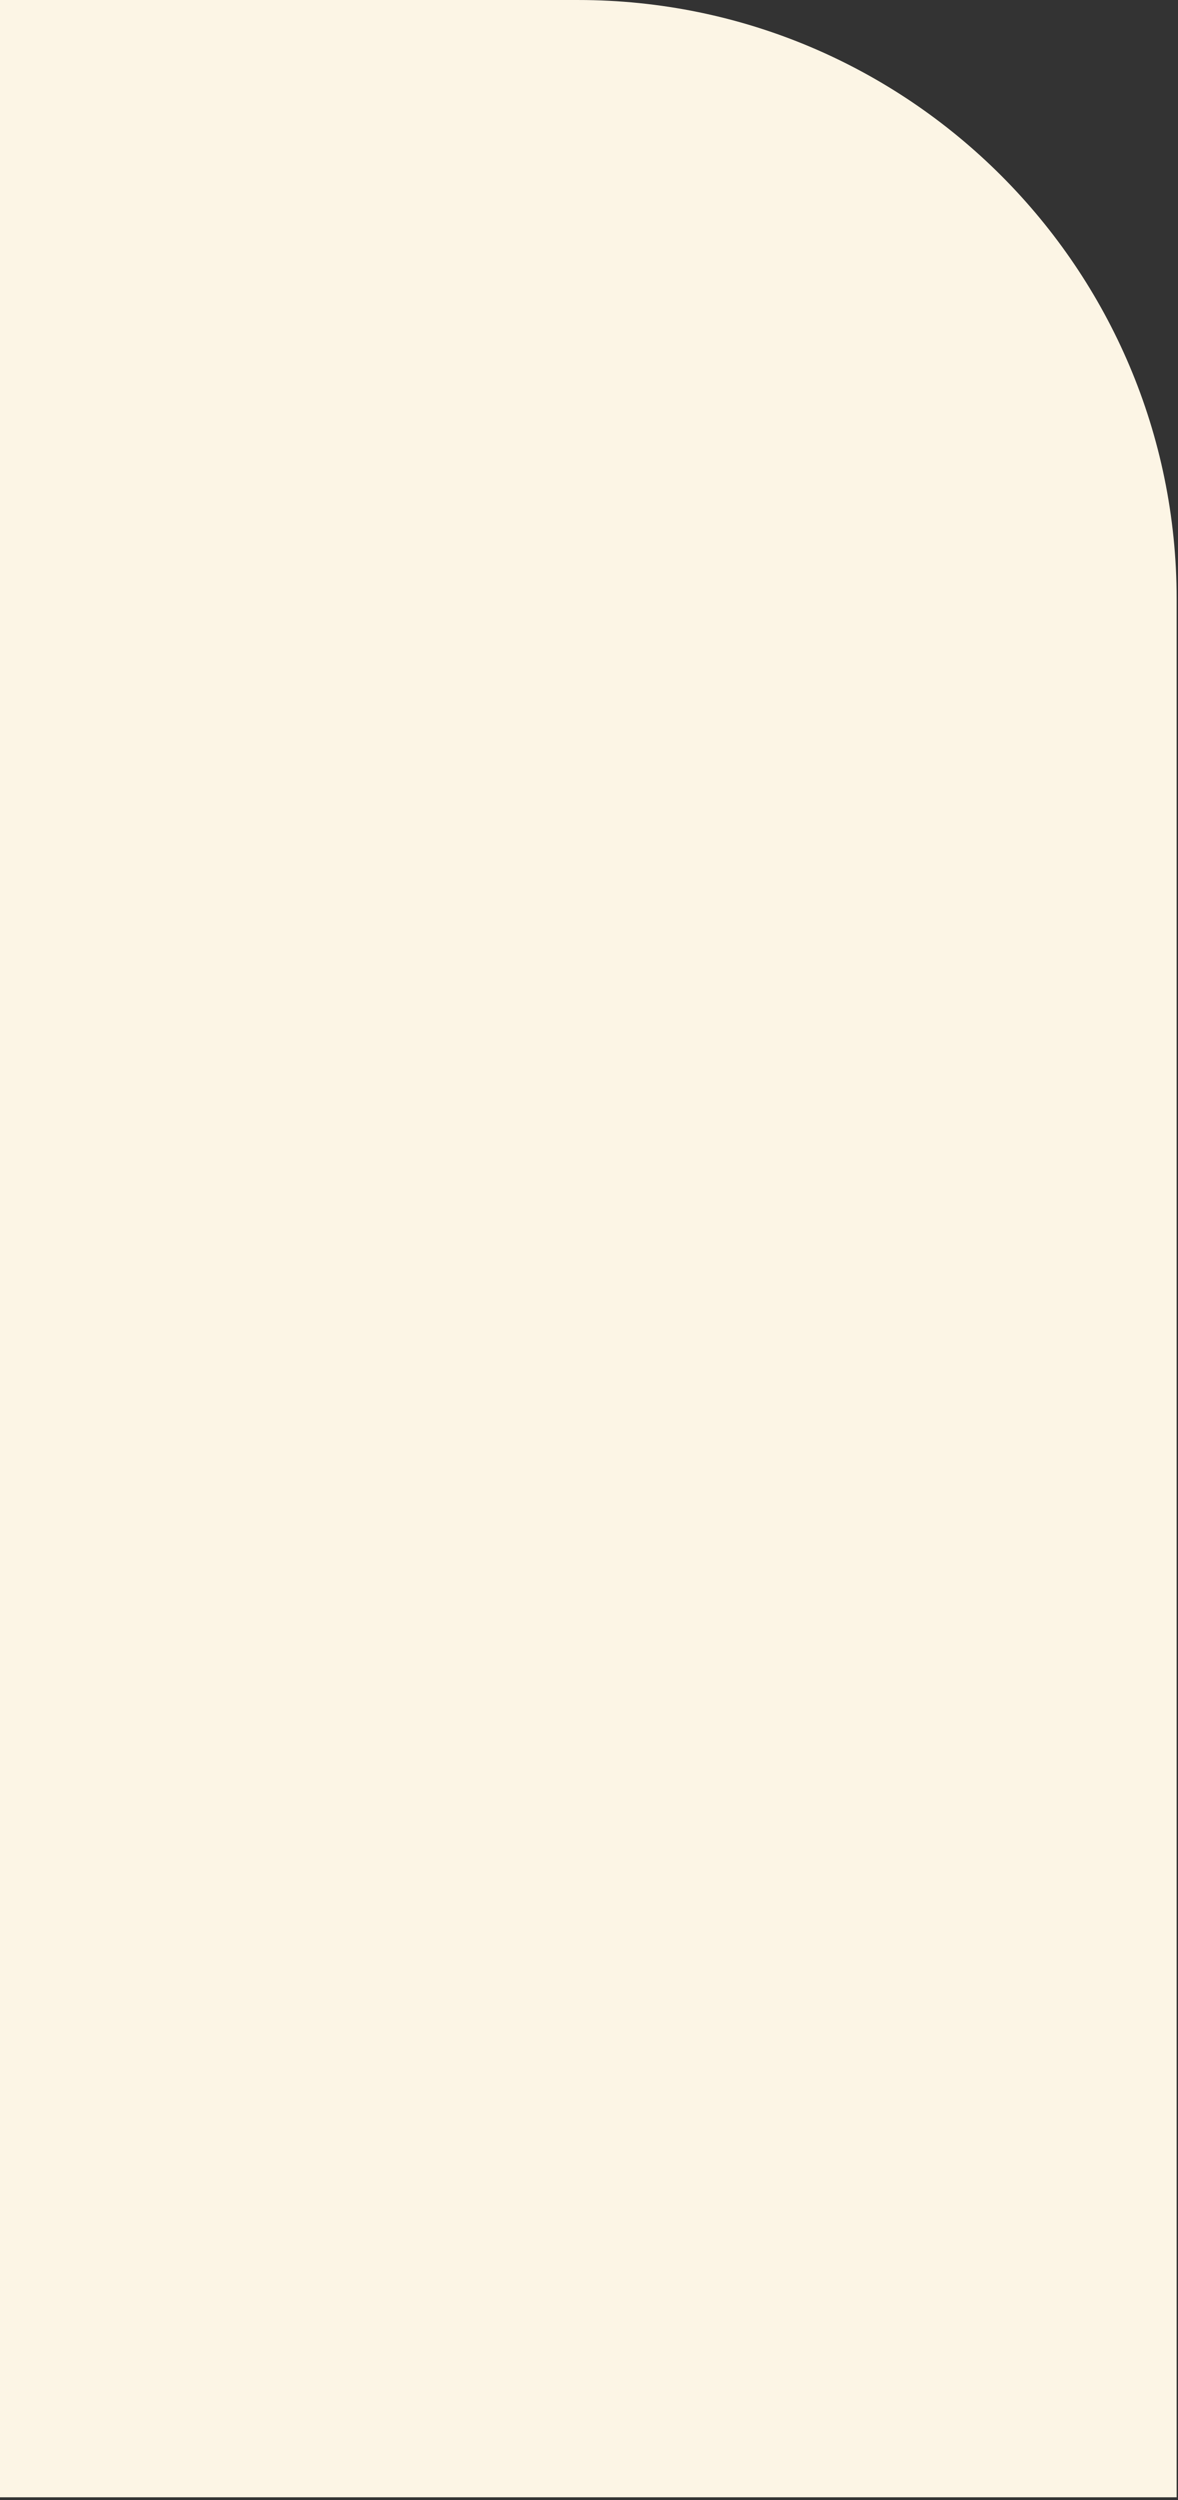 <?xml version="1.0" encoding="UTF-8"?> <svg xmlns="http://www.w3.org/2000/svg" width="132" height="280" viewBox="0 0 132 280" fill="none"><rect x="0" y="0" width="132" height="280" fill="#333333" stroke="none"/><path d="M64.786 0.001H0V279.694H131.847V67.061C131.847 30.083 101.763 0.001 64.786 0.001Z" fill="#FCF5E5"></path></svg> 